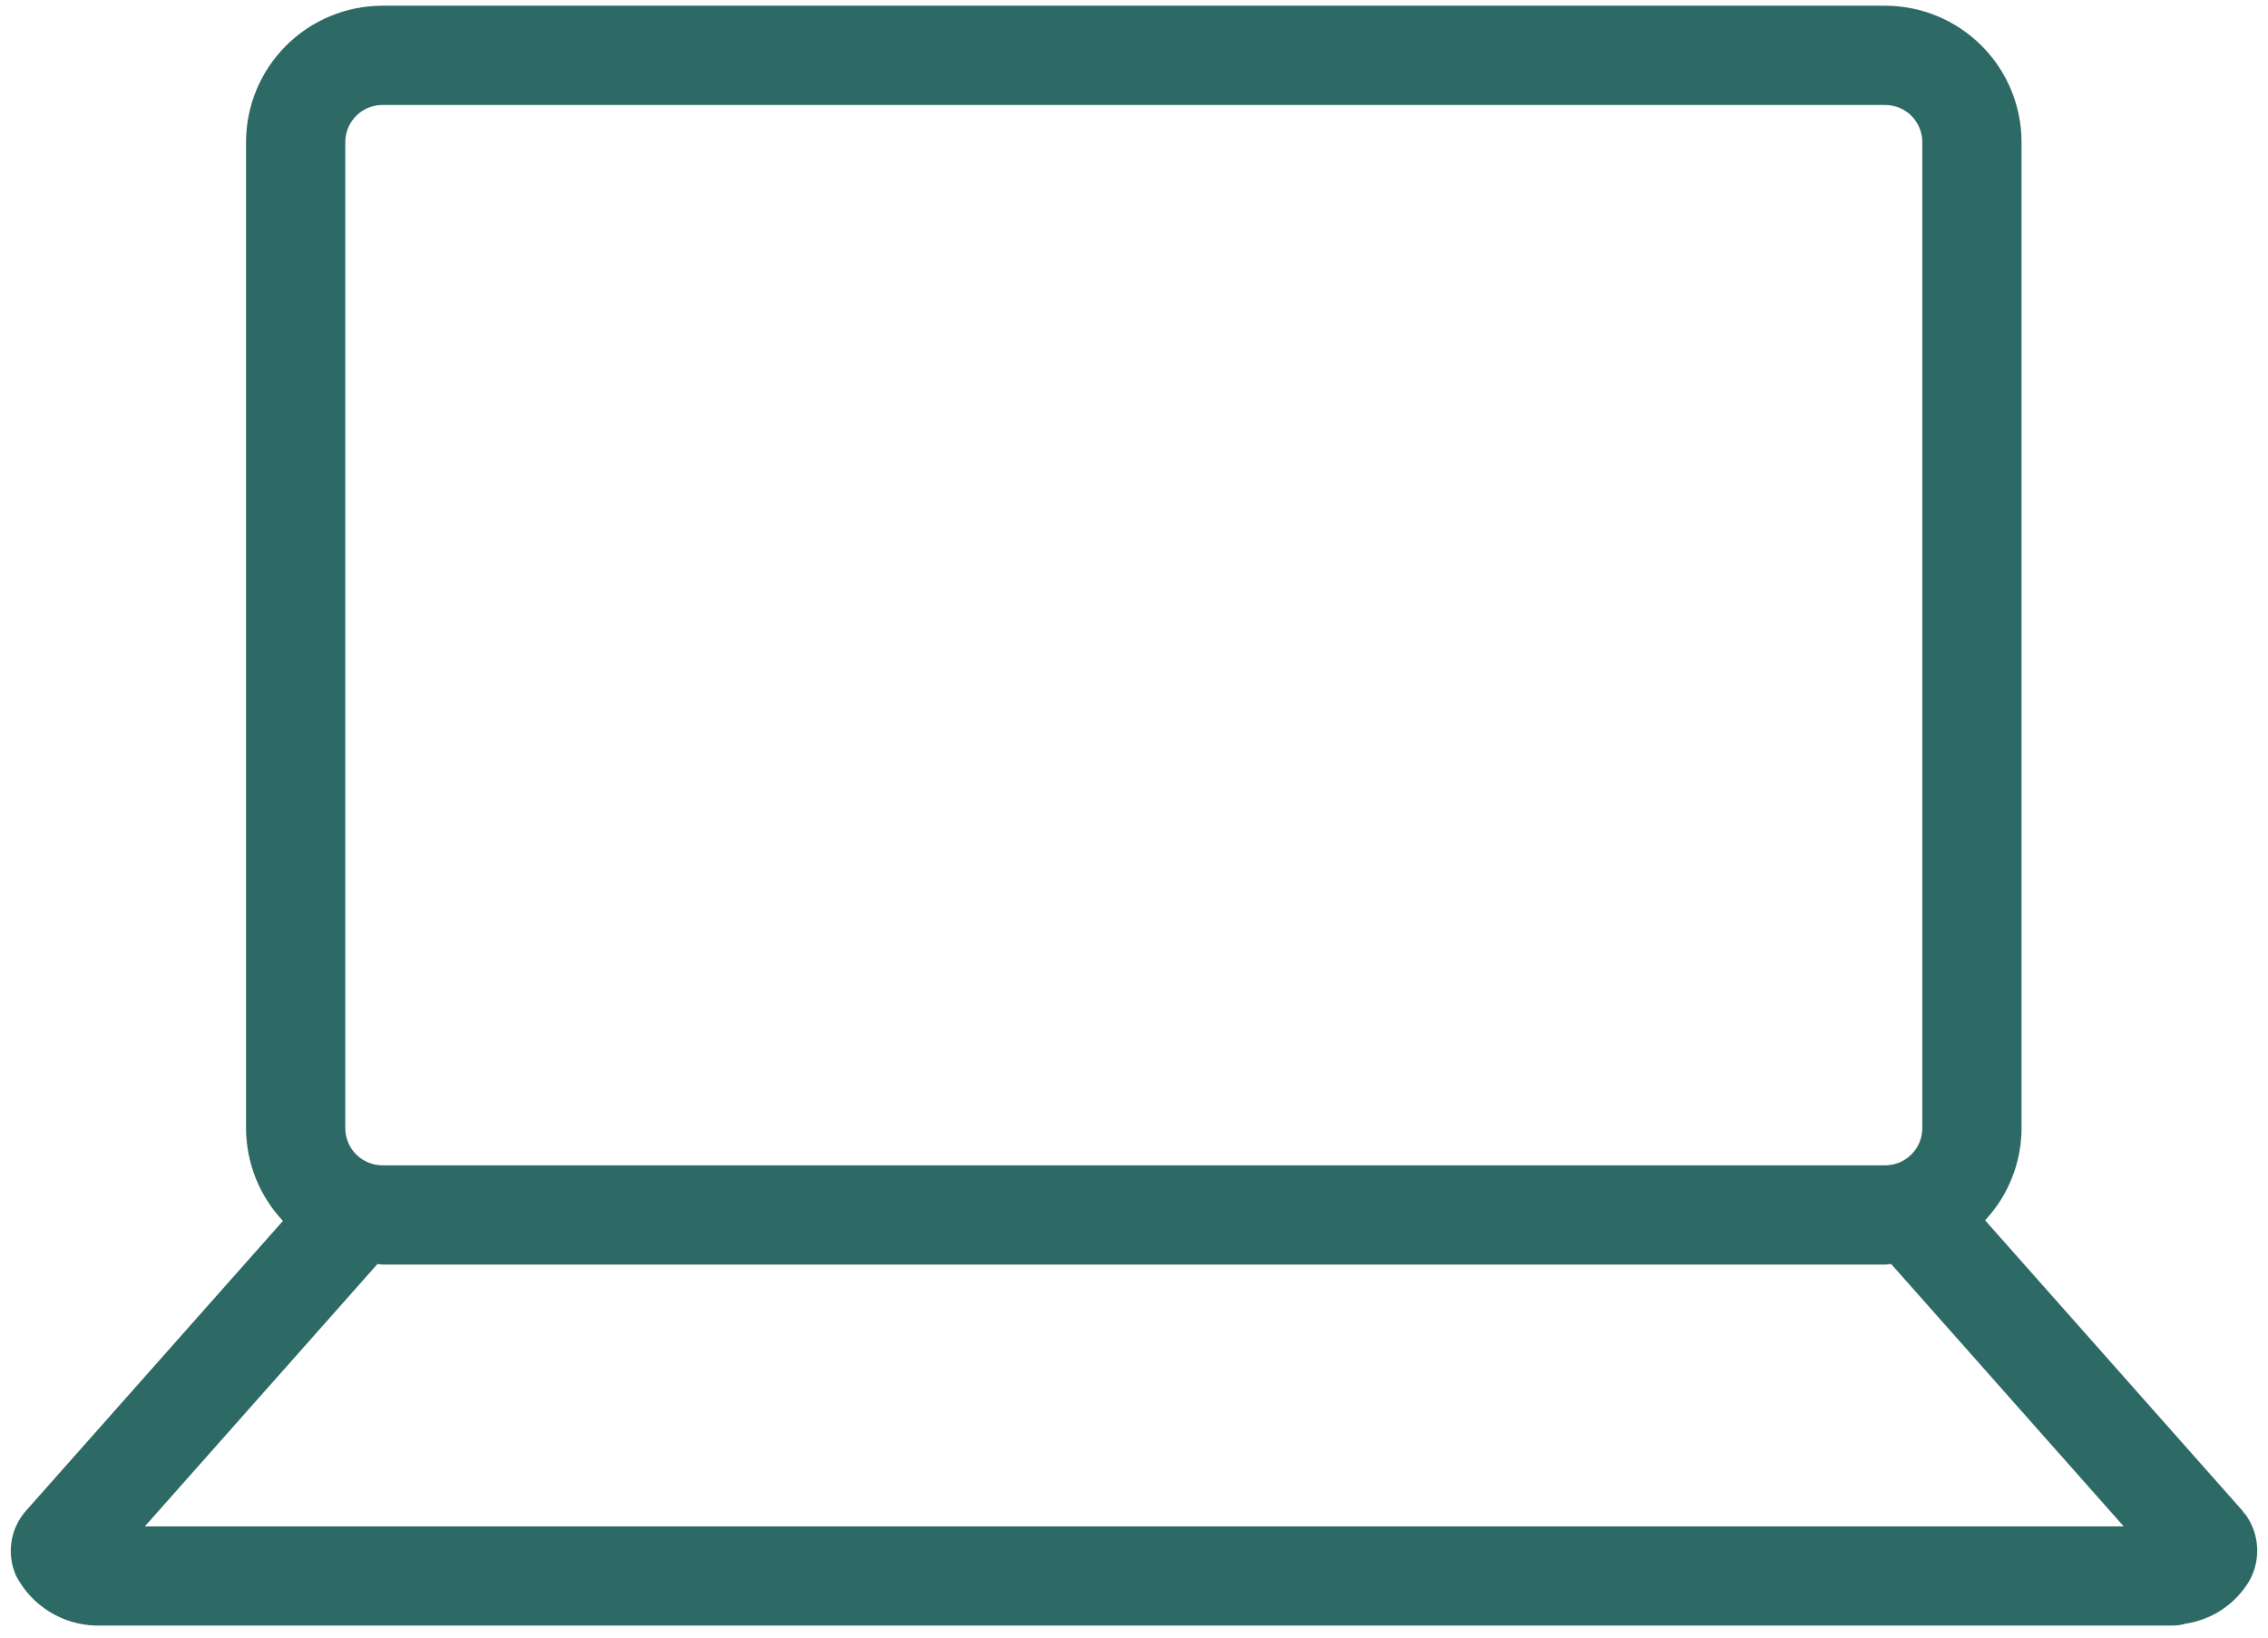 <?xml version="1.0" encoding="UTF-8"?> <svg xmlns="http://www.w3.org/2000/svg" width="54" height="39" viewBox="0 0 54 39" fill="none"><path d="M53.474 36.083C53.454 36.055 53.429 36.032 53.408 36.006C53.4 35.997 53.398 35.986 53.391 35.977L47.264 29.062C47.82 28.467 48.13 27.683 48.132 26.869V3.382C48.131 2.521 47.788 1.696 47.18 1.088C46.571 0.479 45.746 0.137 44.885 0.136H9.104C8.244 0.137 7.419 0.479 6.81 1.088C6.202 1.696 5.859 2.521 5.858 3.382V26.869C5.86 27.689 6.174 28.479 6.737 29.076L0.622 35.976C0.435 36.185 0.313 36.445 0.272 36.723C0.231 37.001 0.271 37.285 0.389 37.54C0.572 37.886 0.843 38.176 1.175 38.382C1.507 38.589 1.888 38.703 2.278 38.713H51.735C51.839 38.712 51.942 38.697 52.041 38.668C52.357 38.62 52.657 38.503 52.921 38.323C53.185 38.144 53.405 37.907 53.565 37.632C53.696 37.391 53.757 37.118 53.741 36.844C53.725 36.57 53.632 36.306 53.474 36.082V36.083ZM8.221 3.382C8.222 3.148 8.315 2.924 8.481 2.758C8.646 2.593 8.87 2.5 9.104 2.5H44.886C45.12 2.5 45.344 2.593 45.51 2.758C45.675 2.924 45.769 3.148 45.769 3.382V26.869C45.769 27.103 45.676 27.328 45.51 27.493C45.345 27.659 45.12 27.752 44.886 27.753H9.104C8.87 27.752 8.646 27.659 8.48 27.493C8.315 27.328 8.222 27.103 8.221 26.869V3.382ZM8.986 30.104C9.026 30.104 9.064 30.116 9.105 30.116H44.886C44.935 30.116 44.98 30.104 45.027 30.102L50.564 36.351H3.449L8.986 30.104Z" fill="#2D6965"></path></svg> 